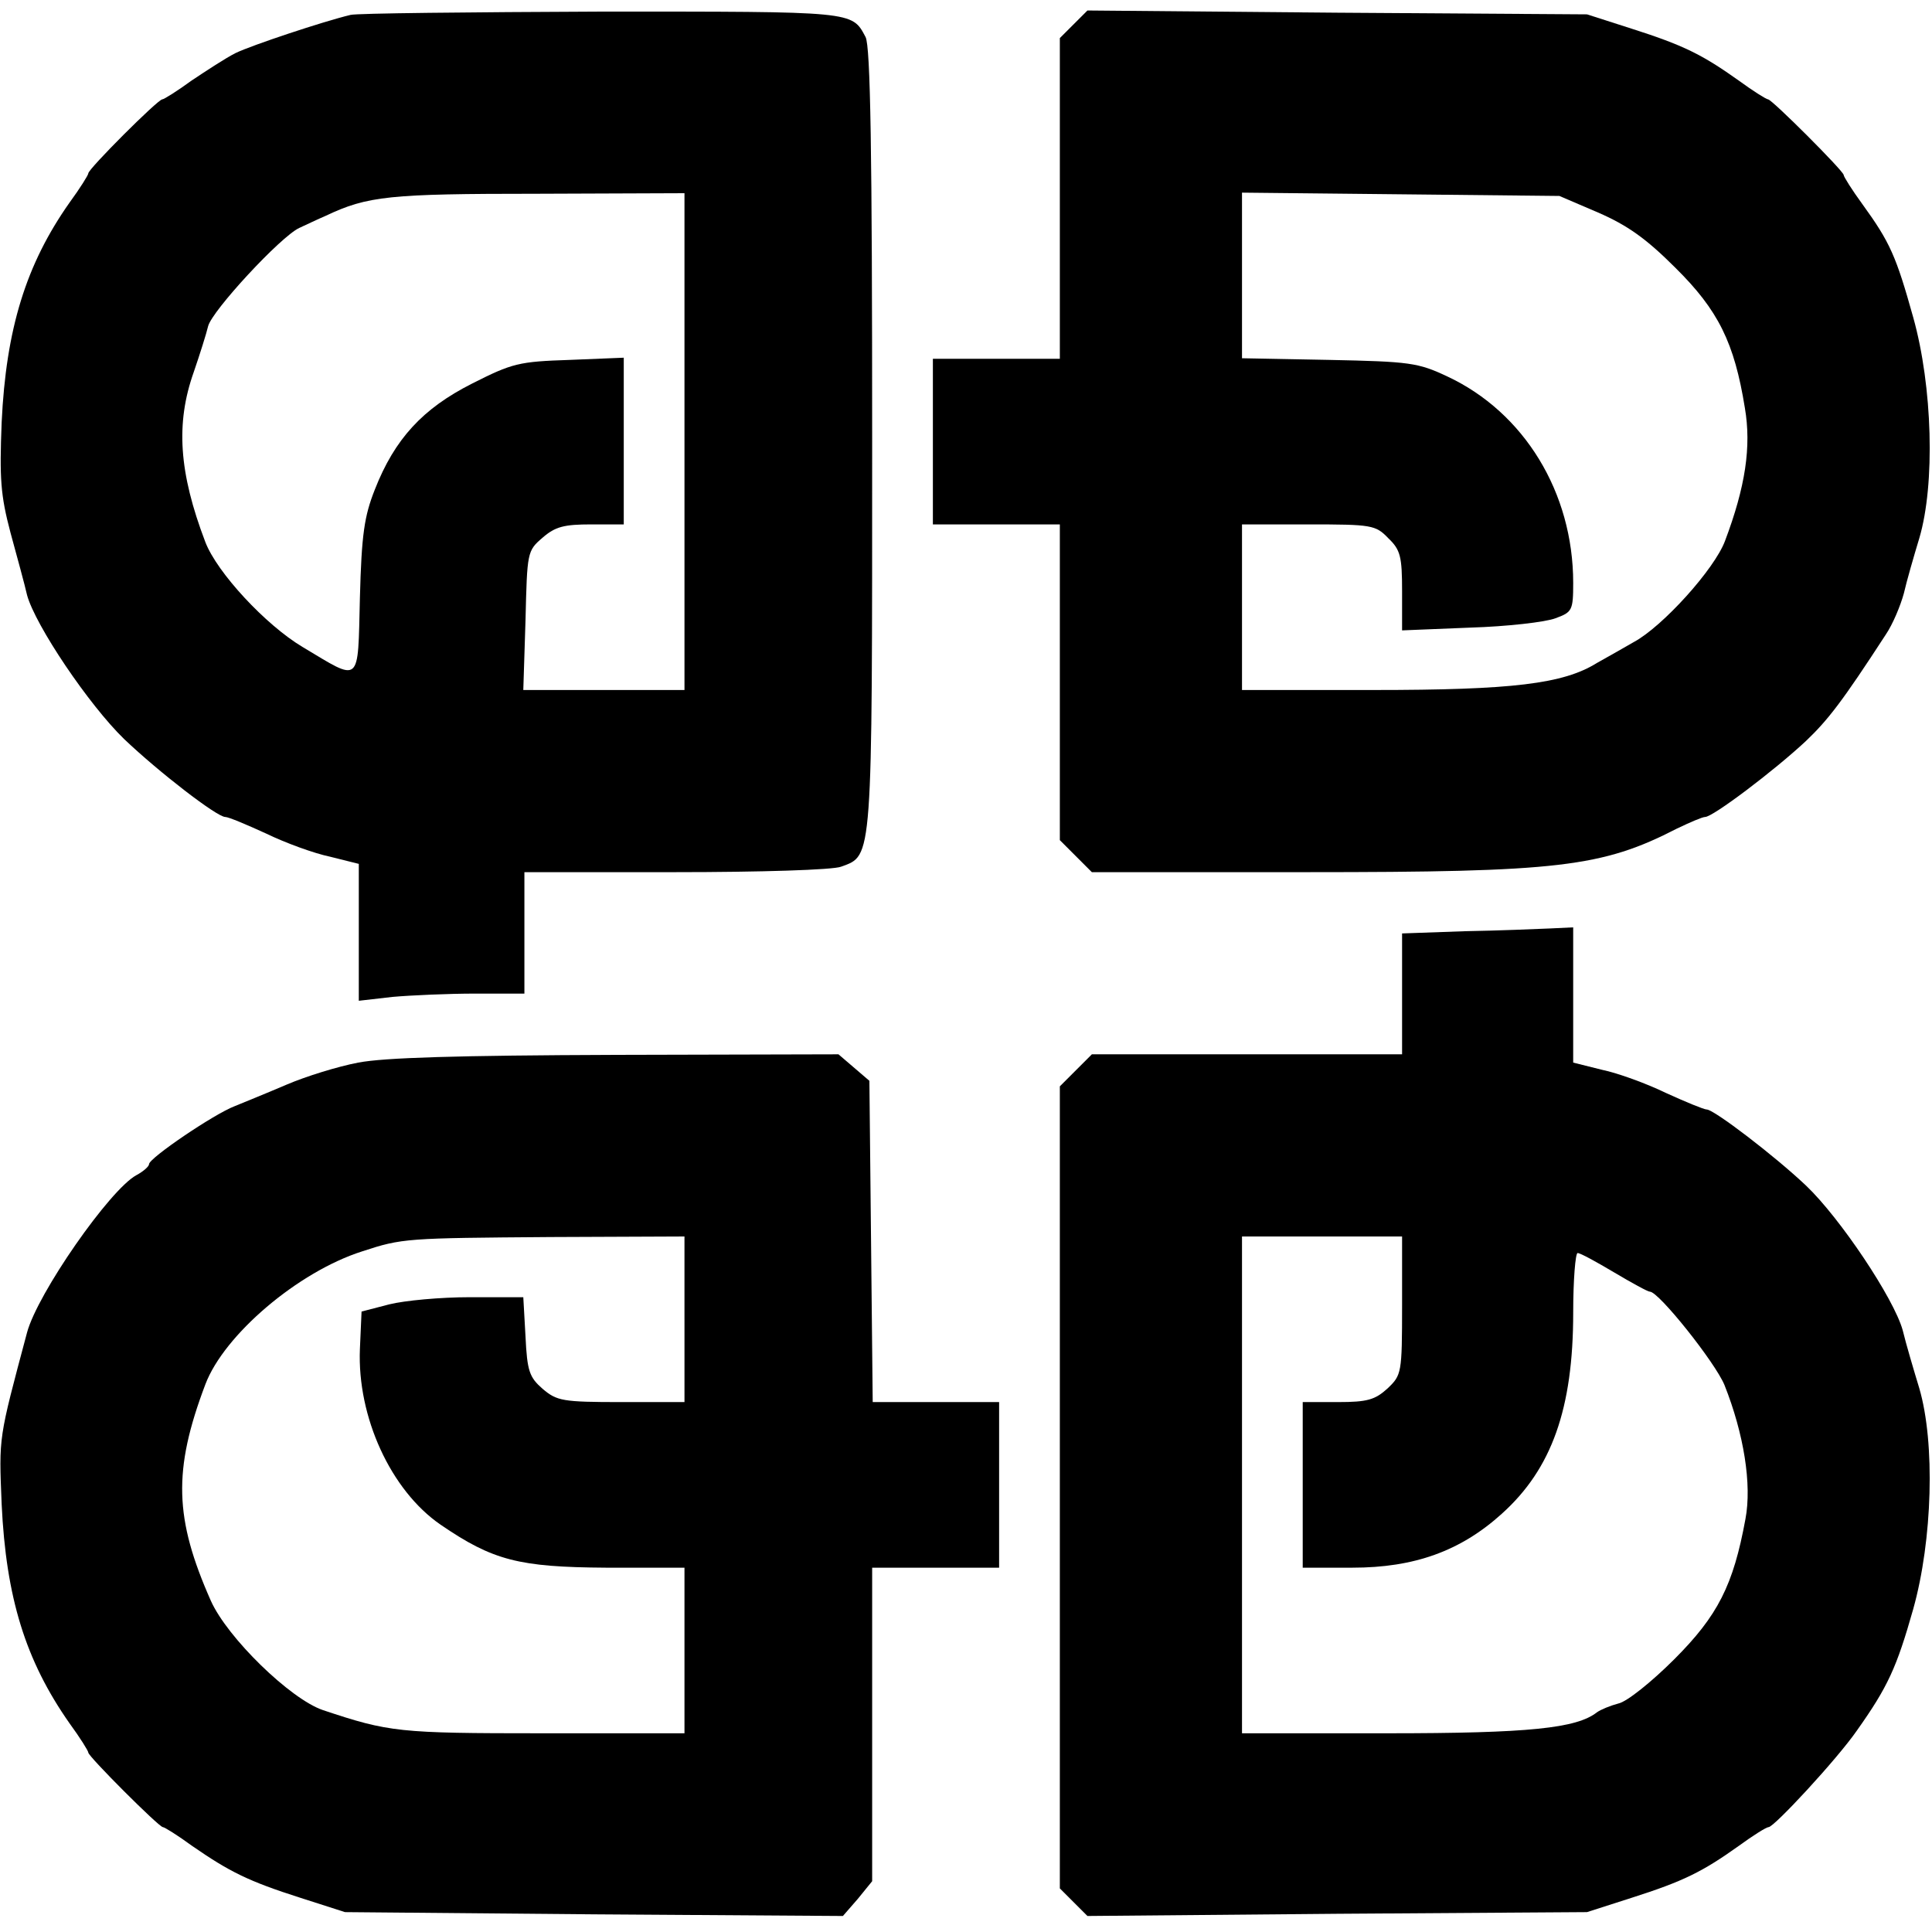 <?xml version="1.0" standalone="no"?>
<!DOCTYPE svg PUBLIC "-//W3C//DTD SVG 20010904//EN"
 "http://www.w3.org/TR/2001/REC-SVG-20010904/DTD/svg10.dtd">
<svg version="1.0" xmlns="http://www.w3.org/2000/svg"
 width="350pt" height="350pt" viewBox="0 0 350 350"
 preserveAspectRatio="xMidYMid meet">
<g transform="translate(0,350) scale(0.1,-0.1)"
fill="#000000" stroke="none">
<path d="M635 3473 c-50 -12 -179 -55 -208 -69 -18 -9 -53 -32 -80 -50 -26
-19 -50 -34 -53 -34 -8 0 -134 -126 -134 -134 0 -3 -15 -27 -34 -53 -79 -112
-115 -229 -123 -398 -4 -102 -2 -132 16 -200 12 -44 26 -95 30 -113 15 -55
112 -199 176 -261 63 -60 168 -141 183 -141 6 0 39 -14 74 -30 35 -17 87 -36
116 -42 l52 -13 0 -124 0 -124 61 7 c34 3 102 6 150 6 l89 0 0 110 0 110 274
0 c151 0 286 4 300 10 57 21 56 5 56 775 0 518 -3 712 -12 728 -25 47 -19 46
-478 46 -239 -1 -444 -3 -455 -6z m605 -773 l0 -450 -146 0 -146 0 4 126 c3
124 3 126 31 150 23 20 39 24 88 24 l59 0 0 151 0 151 -98 -4 c-92 -3 -104 -6
-177 -43 -89 -45 -140 -100 -176 -192 -19 -48 -24 -81 -27 -196 -4 -159 3
-153 -104 -89 -67 40 -155 135 -176 190 -48 126 -54 215 -21 308 11 32 23 70
26 83 7 28 131 162 165 178 13 6 34 16 48 22 76 36 115 40 383 40 l267 1 0
-450z"/>
<path d="M1945 3456 l-25 -25 0 -291 0 -290 -115 0 -115 0 0 -150 0 -150 115
0 115 0 0 -286 0 -286 29 -29 29 -29 389 0 c456 0 535 9 671 79 23 11 46 21
51 21 14 0 124 83 182 137 41 39 67 73 145 193 13 19 27 53 33 75 5 22 18 67
28 100 29 98 24 275 -11 400 -31 111 -42 136 -92 205 -19 26 -34 50 -34 53 0
7 -130 137 -137 137 -3 0 -27 15 -53 34 -66 47 -100 64 -194 94 l-81 26 -452
3 -453 4 -25 -25z m950 -341 c53 -23 87 -47 140 -100 78 -77 107 -136 126
-254 12 -70 1 -143 -36 -241 -19 -51 -113 -155 -165 -183 -19 -11 -49 -28 -67
-38 -61 -38 -153 -49 -405 -49 l-238 0 0 150 0 150 120 0 c115 0 122 -1 145
-25 22 -21 25 -33 25 -96 l0 -71 123 5 c67 2 137 10 155 17 30 11 32 14 32 64
0 164 -89 309 -228 374 -53 25 -68 27 -214 30 l-158 3 0 150 0 150 288 -3 287
-3 70 -30z"/>
<path d="M2653 1813 l-113 -4 0 -109 0 -110 -281 0 -281 0 -29 -29 -29 -29 0
-727 0 -726 25 -25 25 -25 453 4 452 3 81 26 c94 30 128 47 194 94 26 19 50
34 54 34 10 0 124 123 160 175 56 79 72 114 102 220 35 125 40 301 11 400 -10
33 -24 80 -30 105 -16 58 -114 204 -175 262 -57 54 -167 138 -180 138 -5 0
-39 14 -74 30 -35 17 -87 36 -116 42 l-52 13 0 122 0 123 -42 -2 c-24 -1 -94
-4 -155 -5z m-113 -678 c0 -123 -1 -126 -26 -150 -23 -21 -37 -25 -90 -25
l-64 0 0 -150 0 -150 90 0 c112 0 196 30 271 98 90 81 129 190 129 364 0 59 4
108 8 108 5 0 34 -16 66 -35 32 -19 61 -35 65 -35 16 0 118 -128 135 -169 35
-88 50 -180 38 -243 -22 -120 -50 -175 -129 -254 -41 -41 -86 -77 -101 -80
-15 -4 -32 -11 -39 -16 -37 -29 -123 -38 -380 -38 l-263 0 0 450 0 450 145 0
145 0 0 -125z"/>
<path d="M649 1575 c-37 -7 -95 -25 -130 -40 -35 -15 -77 -32 -94 -39 -37 -14
-155 -94 -155 -105 0 -4 -10 -13 -23 -20 -48 -26 -179 -214 -198 -285 -52
-195 -51 -187 -46 -311 8 -169 43 -283 123 -397 19 -26 34 -50 34 -53 0 -7
128 -135 135 -135 3 0 27 -15 53 -34 68 -47 102 -64 196 -94 l81 -26 451 -4
451 -3 27 31 26 32 0 284 0 284 115 0 115 0 0 150 0 150 -115 0 -114 0 -3 291
-3 291 -28 24 -28 24 -402 -1 c-290 -1 -421 -5 -468 -14z m591 -465 l0 -150
-114 0 c-107 0 -117 2 -143 24 -24 21 -28 32 -31 95 l-4 71 -97 0 c-53 0 -118
-6 -146 -13 l-50 -13 -3 -68 c-5 -123 56 -256 146 -318 95 -65 142 -77 300
-78 l142 0 0 -150 0 -150 -258 0 c-260 0 -277 2 -397 42 -59 20 -173 131 -203
198 -66 149 -69 236 -10 392 34 90 168 204 284 241 73 24 80 24 342 26 l242 1
0 -150z"/>
</g>
</svg>
